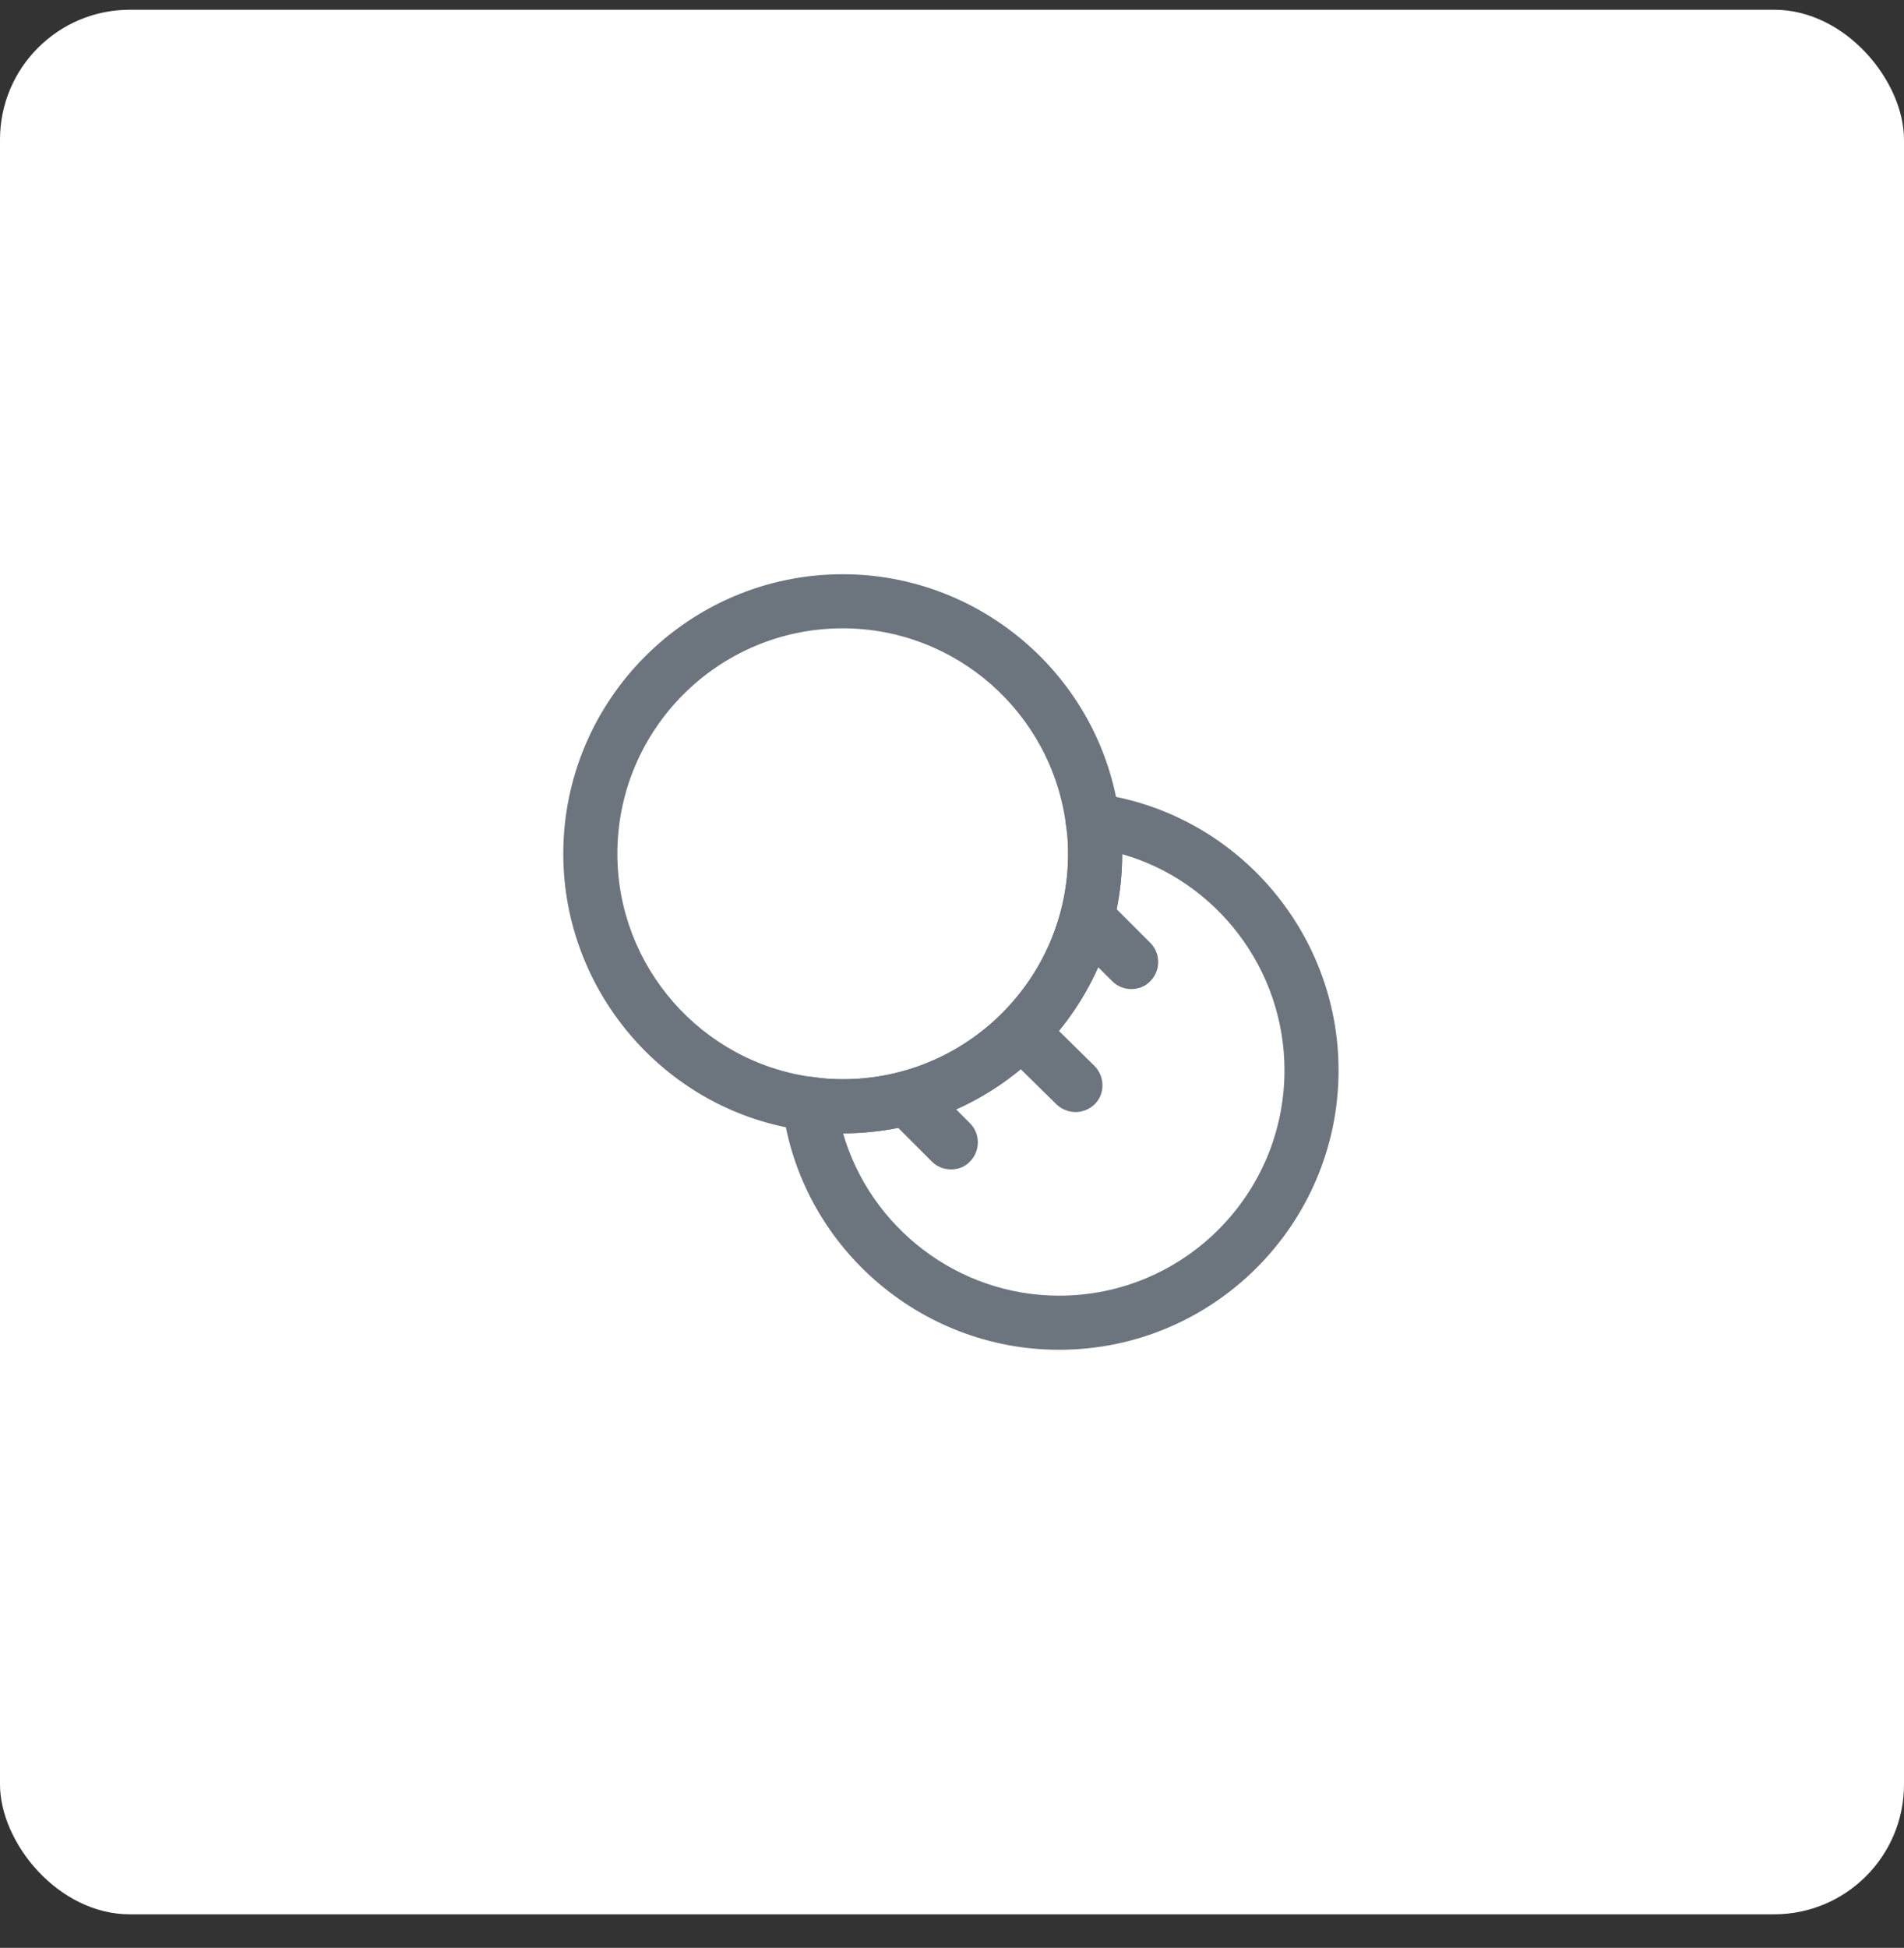 <svg xmlns="http://www.w3.org/2000/svg" width="44" height="45" viewBox="0 0 44 45" fill="none"><rect x="0" y="0" width="44" height="45" fill="#333333" stroke="none"/><rect y="0.225" width="44" height="44" rx="3" fill="white"></rect><path d="M19.475 26.183C19.15 26.183 18.867 26.158 18.6 26.116C15.433 25.7 13.017 22.95 13.017 19.725C13.017 16.166 15.917 13.266 19.475 13.266C22.7 13.266 25.45 15.675 25.867 18.866C25.908 19.116 25.933 19.4 25.933 19.725C25.933 23.283 23.042 26.183 19.475 26.183ZM19.475 14.516C16.6 14.516 14.267 16.85 14.267 19.725C14.267 22.325 16.208 24.541 18.783 24.883C19 24.916 19.225 24.933 19.475 24.933C22.35 24.933 24.683 22.6 24.683 19.725C24.683 19.475 24.667 19.25 24.633 19.05C24.292 16.458 22.083 14.516 19.475 14.516Z" fill="#6C757D"></path><path d="M24.475 31.183C21.25 31.183 18.5 28.775 18.083 25.583C18.058 25.383 18.125 25.191 18.267 25.05C18.408 24.908 18.617 24.85 18.808 24.883C19.008 24.916 19.225 24.933 19.475 24.933C22.35 24.933 24.683 22.6 24.683 19.725C24.683 19.475 24.667 19.25 24.633 19.05C24.6 18.858 24.667 18.658 24.8 18.516C24.933 18.375 25.125 18.3 25.333 18.333C28.525 18.75 30.933 21.5 30.933 24.725C30.933 28.283 28.042 31.183 24.475 31.183ZM19.483 26.183C20.117 28.366 22.142 29.933 24.475 29.933C27.35 29.933 29.683 27.6 29.683 24.725C29.683 22.391 28.117 20.358 25.933 19.733C25.933 23.283 23.042 26.183 19.483 26.183Z" fill="#6C757D"></path><path d="M24.858 25.691C24.7 25.691 24.542 25.633 24.417 25.516L23.333 24.45C23.092 24.208 23.083 23.808 23.325 23.566C23.567 23.325 23.958 23.316 24.208 23.558L25.292 24.625C25.533 24.866 25.542 25.266 25.3 25.508C25.183 25.625 25.017 25.691 24.858 25.691Z" fill="#6C757D"></path><path d="M26.142 22.85C25.983 22.85 25.825 22.791 25.7 22.666L24.867 21.833C24.625 21.591 24.625 21.191 24.867 20.95C25.108 20.708 25.509 20.708 25.75 20.95L26.584 21.783C26.825 22.025 26.825 22.425 26.584 22.666C26.467 22.791 26.308 22.85 26.142 22.85Z" fill="#6C757D"></path><path d="M21.975 27.016C21.817 27.016 21.658 26.958 21.533 26.833L20.7 26C20.458 25.758 20.458 25.358 20.7 25.116C20.942 24.875 21.341 24.875 21.583 25.116L22.416 25.95C22.658 26.191 22.658 26.591 22.416 26.833C22.3 26.958 22.142 27.016 21.975 27.016Z" fill="#6C757D"></path></svg>